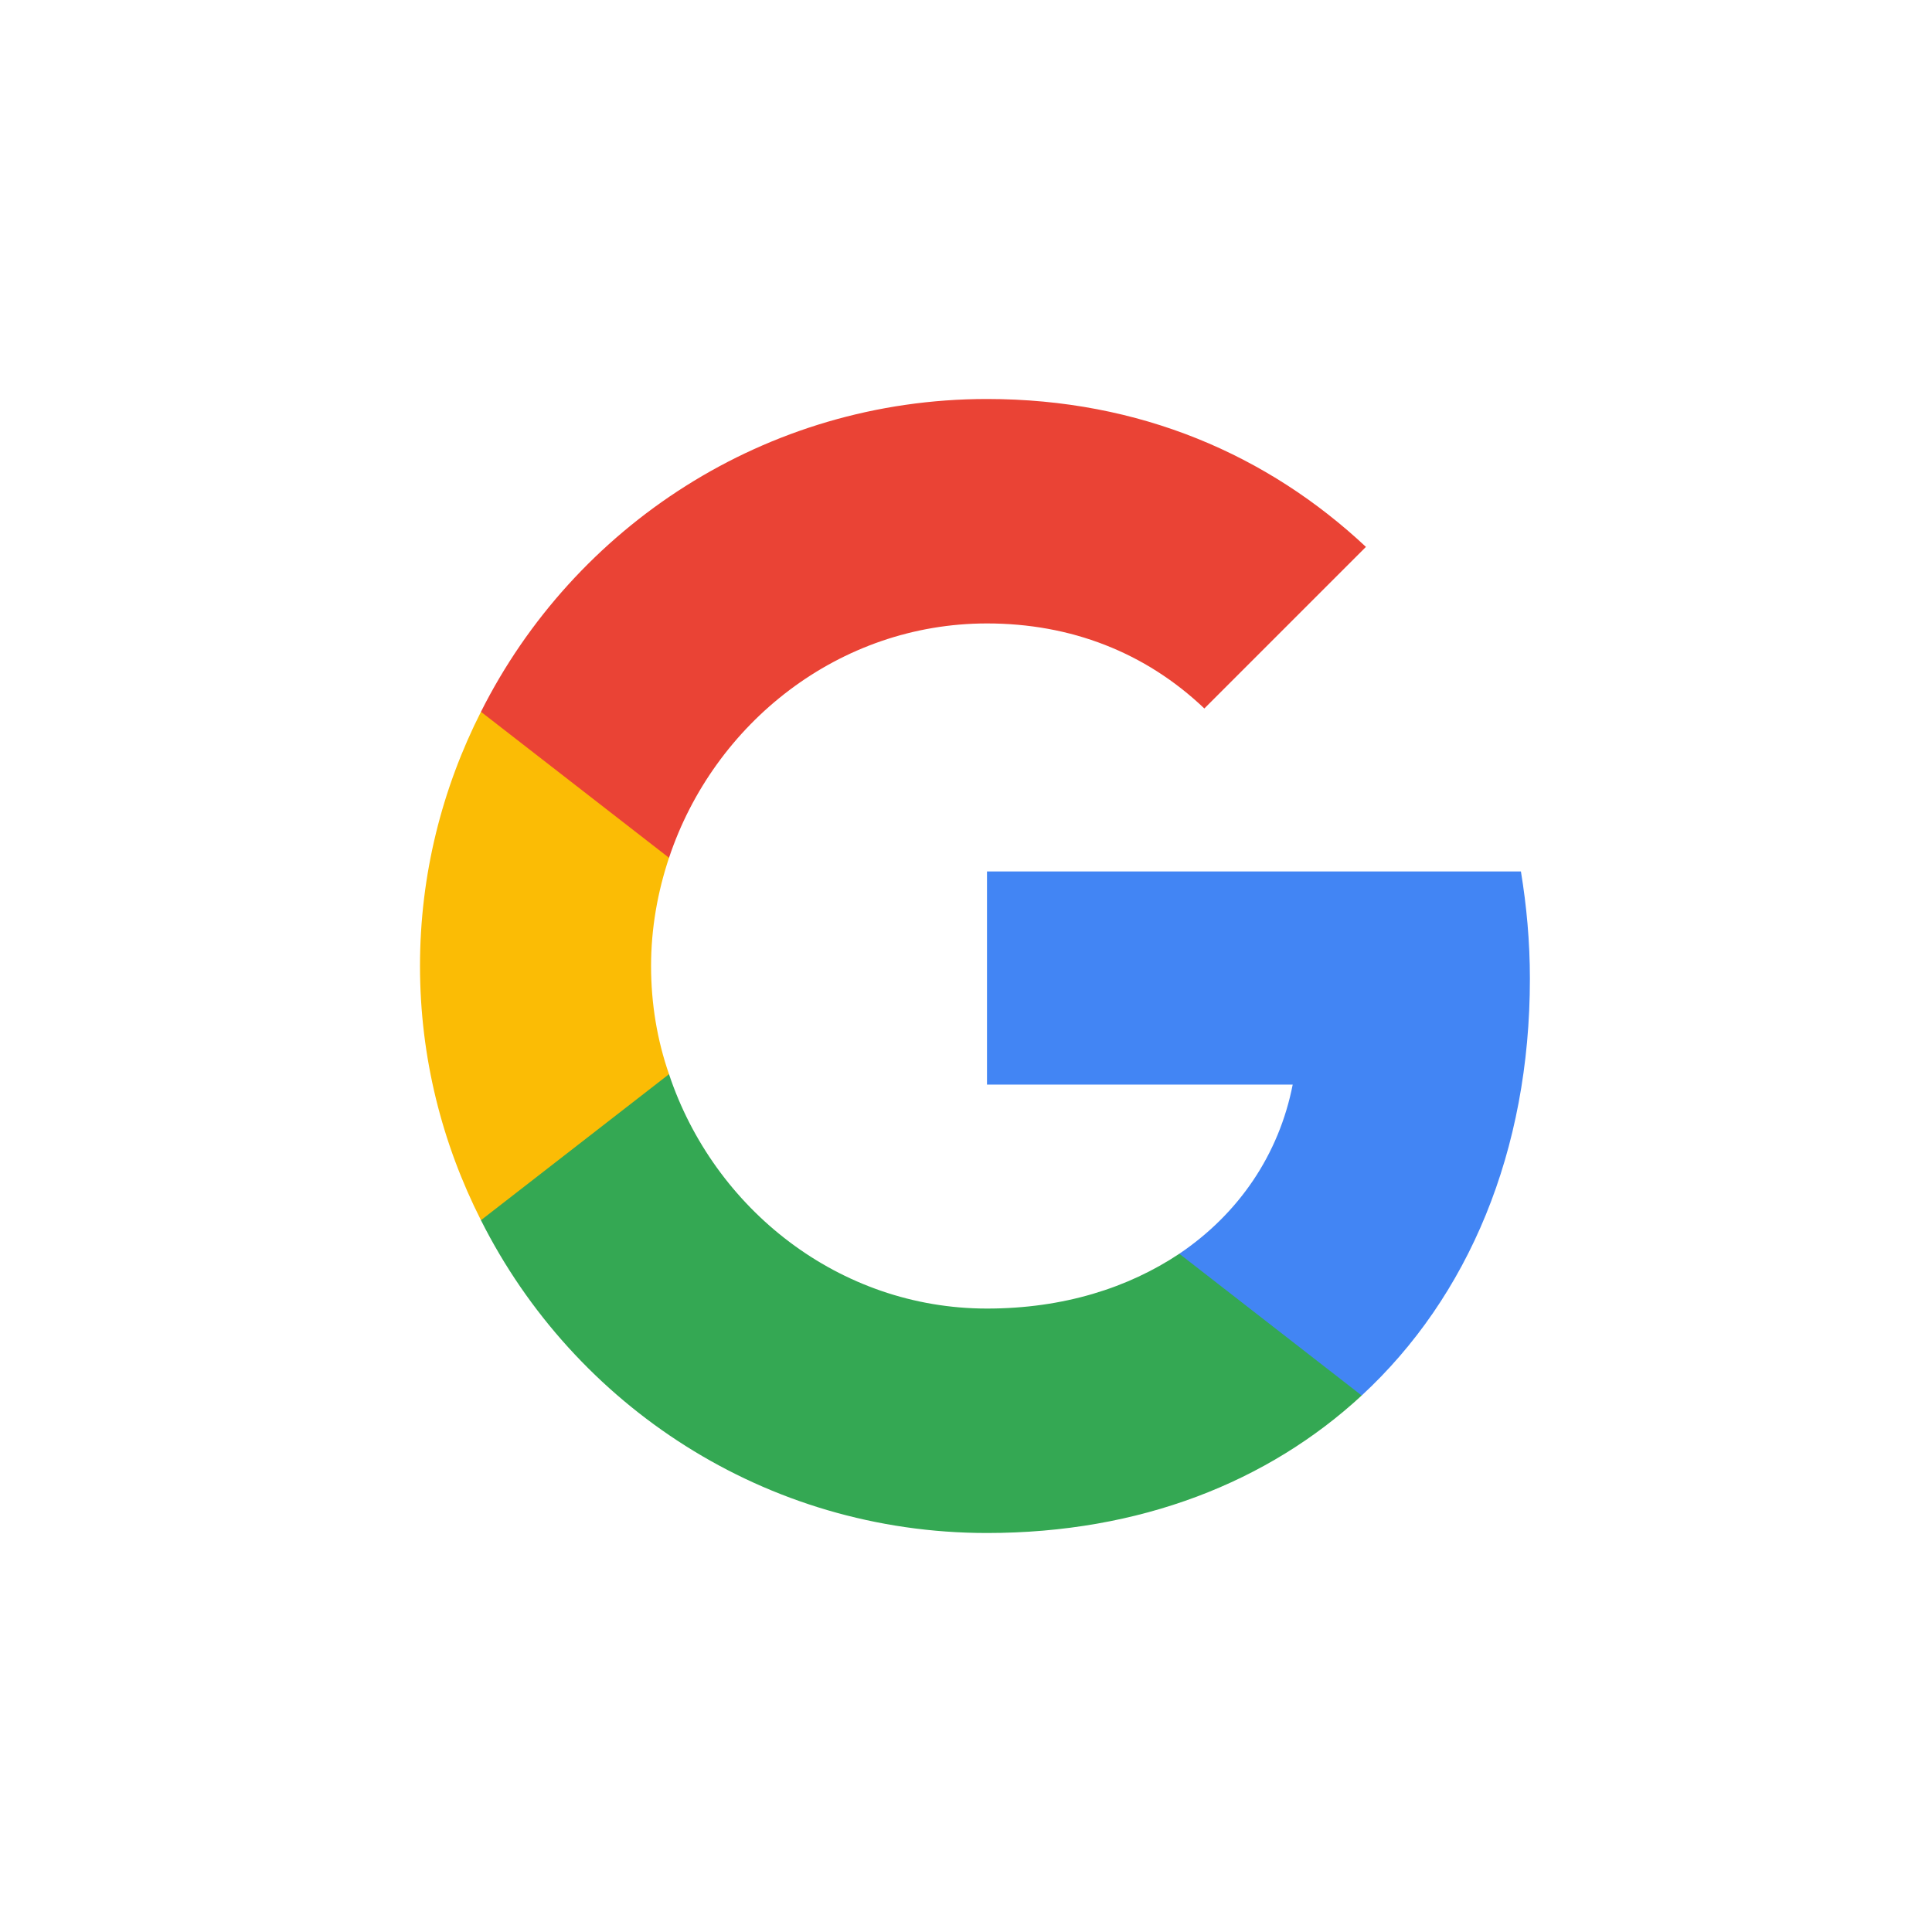 <svg xmlns="http://www.w3.org/2000/svg" width="100" height="100" viewBox="0 0 100 100" fill="none"><rect width="100" height="100" fill="white"></rect><path d="M79.187 50.66C79.187 48.728 79.016 46.894 78.723 45.108H51.087V56.138H66.91C66.201 59.758 64.122 62.815 61.041 64.894V72.231H70.481C76.008 67.119 79.187 59.587 79.187 50.66Z" fill="#4285F4"></path><path d="M51.087 79.348C59.011 79.348 65.638 76.707 70.481 72.231L61.041 64.894C58.399 66.655 55.049 67.731 51.087 67.731C43.432 67.731 36.951 62.571 34.628 55.601H24.894V63.158C29.712 72.745 39.617 79.348 51.087 79.348Z" fill="#34A853"></path><path d="M34.628 55.6C34.016 53.84 33.699 51.956 33.699 50C33.699 48.043 34.041 46.16 34.628 44.399V36.842H24.894C22.889 40.804 21.739 45.255 21.739 50C21.739 54.744 22.889 59.196 24.894 63.157L34.628 55.6Z" fill="#FBBC05"></path><path d="M51.087 32.269C55.416 32.269 59.28 33.761 62.337 36.671L70.701 28.307C65.638 23.562 59.011 20.652 51.087 20.652C39.617 20.652 29.712 27.255 24.894 36.842L34.628 44.399C36.951 37.429 43.432 32.269 51.087 32.269Z" fill="#EA4335"></path></svg>